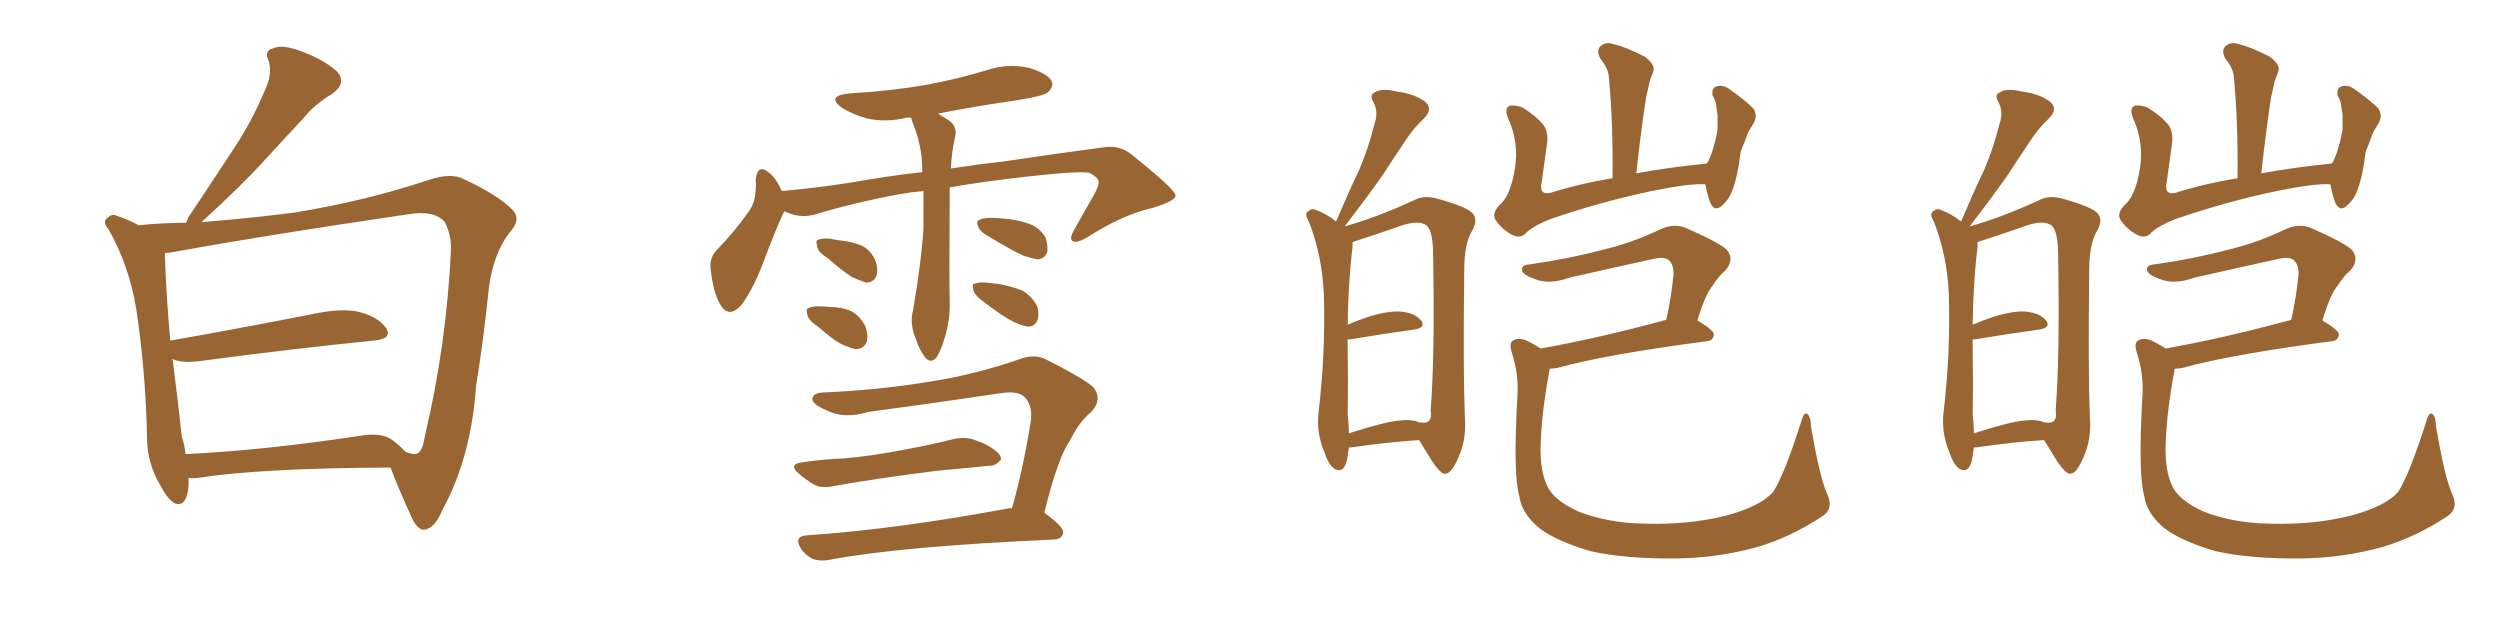<svg xmlns="http://www.w3.org/2000/svg" xmlns:xlink="http://www.w3.org/1999/xlink" width="600" height="150"><path fill="#996633" padding="10" d="M45.26 114.70L45.26 114.70Q45.26 115.58 45.26 116.60L45.26 116.60Q44.82 121.73 42.04 120.85L42.04 120.85Q40.28 119.97 38.38 116.31L38.38 116.31Q35.45 111.33 35.30 105.62L35.30 105.62Q35.01 89.36 32.67 73.97L32.67 73.97Q30.91 63.57 26.07 55.08L26.07 55.08Q24.46 53.17 25.78 52.29L25.78 52.29Q26.81 51.27 27.83 51.71L27.83 51.71Q30.62 52.59 33.25 54.05L33.25 54.05Q39.26 53.47 44.68 53.47L44.68 53.47Q44.97 52.88 45.12 52.29L45.12 52.29Q50.98 43.51 56.25 35.45L56.25 35.45Q60.35 29.30 63.57 21.68L63.57 21.68Q65.48 17.72 64.45 14.50L64.45 14.50Q63.28 12.16 65.63 11.57L65.63 11.57Q67.82 10.55 72.66 12.45L72.66 12.45Q77.78 14.36 80.86 17.14L80.86 17.14Q83.35 19.92 79.69 22.56L79.69 22.56Q75.44 25.05 72.66 28.56L72.66 28.56Q68.12 33.40 63.57 38.38L63.57 38.38Q58.15 44.38 48.34 53.32L48.34 53.32Q61.08 52.29 70.90 50.98L70.90 50.98Q87.89 48.19 102.83 43.21L102.83 43.21Q108.40 41.31 111.47 43.07L111.47 43.07Q119.38 46.73 123.05 50.39L123.05 50.39Q125.24 52.73 122.17 55.96L122.17 55.96Q118.36 61.08 117.33 69.14L117.33 69.14Q116.02 81.88 114.26 92.58L114.26 92.58Q113.09 109.86 106.05 122.61L106.05 122.61Q104.44 126.71 101.81 127.15L101.81 127.15Q100.20 127.15 98.88 124.37L98.88 124.37Q95.21 116.31 93.75 112.21L93.75 112.21Q62.40 112.35 47.46 114.70L47.46 114.70Q46.14 114.84 45.26 114.70ZM94.19 105.62L94.19 105.62L94.19 105.62Q95.95 106.93 97.27 108.40L97.27 108.40Q99.17 109.13 99.76 108.98L99.76 108.98Q101.37 108.69 101.95 104.74L101.95 104.74Q107.23 82.47 108.25 59.47L108.25 59.47Q108.25 56.40 106.79 53.32L106.79 53.32Q104.30 50.39 98.00 51.42L98.00 51.42Q63.13 56.54 40.72 60.64L40.72 60.64Q40.14 60.64 39.55 60.79L39.55 60.79Q39.84 70.17 40.87 81.74L40.87 81.74Q55.96 79.10 73.97 75.59L73.97 75.59Q81.74 73.83 86.13 74.85L86.13 74.85Q90.82 76.03 92.72 78.81L92.72 78.81Q94.19 81.30 89.79 81.74L89.79 81.74Q71.78 83.50 47.46 86.72L47.46 86.72Q43.51 87.16 41.31 86.13L41.31 86.13Q41.31 86.28 41.46 86.43L41.46 86.43Q42.77 96.83 43.65 104.88L43.65 104.88Q44.38 107.08 44.53 108.98L44.53 108.98Q63.13 108.11 86.43 104.59L86.43 104.59Q91.55 103.71 94.19 105.62ZM221.63 45.85L221.63 45.85Q218.41 46.14 216.06 46.58L216.06 46.58Q205.52 48.49 195.26 51.56L195.26 51.56Q191.75 52.44 188.23 50.68L188.23 50.68Q188.09 51.12 187.94 51.27L187.94 51.27Q186.04 55.37 183.25 62.84L183.25 62.84Q181.05 68.70 178.27 72.80L178.27 72.80Q174.90 76.90 172.71 72.80L172.71 72.80Q171.24 70.17 170.65 65.33L170.65 65.33Q170.07 62.11 171.83 60.21L171.83 60.21Q176.37 55.52 179.44 51.12L179.44 51.12Q181.20 48.93 181.35 45.70L181.35 45.70Q181.49 44.24 181.35 43.21L181.35 43.21Q181.79 39.11 184.57 41.46L184.57 41.46Q186.18 42.63 187.65 45.85L187.65 45.85Q195.85 45.12 204.35 43.80L204.35 43.80Q213.28 42.19 221.34 41.31L221.34 41.31Q221.34 39.40 221.19 37.65L221.19 37.65Q220.61 33.11 218.85 29.00L218.85 29.00Q218.70 28.42 218.70 28.27L218.70 28.27Q217.97 28.13 217.53 28.27L217.53 28.27Q212.55 29.44 208.01 28.42L208.01 28.42Q204.49 27.39 202.15 25.93L202.15 25.93Q198.05 23.00 203.91 22.41L203.91 22.41Q213.87 21.83 222.36 20.36L222.36 20.36Q230.13 18.90 237.30 16.70L237.30 16.70Q241.99 15.23 246.83 16.26L246.83 16.26Q251.37 17.58 252.39 19.48L252.39 19.48Q252.98 20.80 251.51 22.12L251.51 22.12Q250.63 23.00 244.34 24.02L244.34 24.02Q234.08 25.49 225.15 27.25L225.15 27.25Q226.17 27.98 227.20 28.56L227.20 28.56Q230.13 30.18 229.10 33.40L229.10 33.40Q228.37 36.77 228.22 40.43L228.22 40.43Q234.96 39.40 240.38 38.82L240.38 38.82Q254.15 36.77 265.28 35.30L265.28 35.30Q268.95 34.86 271.73 37.21L271.73 37.21Q281.98 45.41 282.13 46.88L282.13 46.88Q282.28 48.19 276.42 49.95L276.42 49.95Q269.38 51.56 260.89 56.98L260.89 56.98Q258.40 58.45 257.37 57.86L257.37 57.86Q256.64 57.28 257.67 55.37L257.67 55.37Q260.30 50.68 262.65 46.58L262.65 46.58Q263.82 44.38 263.67 43.80L263.67 43.80Q263.82 42.77 261.47 41.46L261.47 41.46Q258.54 41.02 246.97 42.33L246.97 42.33Q236.28 43.51 227.93 44.97L227.93 44.97Q227.93 46.58 227.93 48.34L227.93 48.34Q227.78 66.50 227.93 72.36L227.93 72.36Q228.08 76.90 226.61 81.45L226.61 81.45Q225.73 84.38 224.71 85.84L224.71 85.84Q223.39 87.30 222.07 85.84L222.07 85.84Q220.61 83.94 219.73 81.15L219.73 81.15Q218.26 77.64 219.14 74.41L219.14 74.41Q221.04 63.43 221.63 55.08L221.63 55.08Q221.63 50.39 221.63 45.85ZM198.49 61.82L198.49 61.82Q196.29 60.50 196.14 59.18L196.14 59.18Q195.70 57.71 196.29 57.57L196.29 57.57Q197.31 57.13 199.22 57.28L199.22 57.28Q200.39 57.57 201.71 57.71L201.71 57.71Q204.64 58.01 206.98 59.03L206.98 59.03Q209.18 60.21 210.21 62.84L210.21 62.84Q210.79 64.75 210.35 66.21L210.35 66.21Q209.62 67.82 207.86 67.82L207.86 67.82Q206.40 67.38 204.49 66.50L204.49 66.50Q202.15 65.04 198.49 61.82ZM196.29 78.37L196.29 78.37Q194.24 77.05 193.80 75.73L193.80 75.73Q193.36 74.12 193.95 73.97L193.95 73.97Q195.12 73.39 197.02 73.54L197.02 73.54Q198.19 73.54 199.22 73.68L199.22 73.68Q201.86 73.68 204.05 74.56L204.05 74.56Q206.40 75.73 207.71 78.37L207.71 78.37Q208.45 80.57 208.01 82.03L208.01 82.03Q207.28 83.79 205.37 83.79L205.37 83.79Q203.91 83.50 201.71 82.47L201.71 82.47Q199.80 81.45 196.29 78.37ZM237.45 56.84L237.45 56.84Q235.40 55.81 234.81 54.49L234.81 54.49Q234.23 53.32 234.81 52.88L234.81 52.88Q235.84 52.29 237.74 52.29L237.74 52.29Q239.21 52.29 240.67 52.44L240.67 52.44Q244.34 52.73 247.12 53.76L247.12 53.76Q249.46 54.64 250.93 56.98L250.93 56.98Q251.51 58.89 251.37 60.35L251.37 60.35Q250.78 62.11 249.02 62.26L249.02 62.26Q247.56 61.96 245.65 61.38L245.65 61.38Q242.72 60.06 237.45 56.84ZM235.99 72.36L235.99 72.36Q234.08 71.04 233.64 69.73L233.64 69.73Q233.20 68.26 233.79 68.12L233.79 68.12Q234.81 67.68 236.72 67.82L236.72 67.82Q238.04 67.97 239.50 68.12L239.50 68.12Q242.72 68.70 245.36 69.73L245.36 69.73Q247.56 71.04 248.88 73.39L248.88 73.39Q249.46 75.29 249.02 76.76L249.02 76.76Q248.29 78.52 246.53 78.37L246.53 78.37Q245.07 78.08 243.16 77.20L243.16 77.20Q240.53 75.88 235.99 72.36ZM192.92 110.89L192.92 110.89Q198.19 110.16 202.73 110.01L202.73 110.01Q209.33 109.42 216.80 107.96L216.80 107.96Q223.24 106.79 229.10 105.32L229.10 105.32Q232.03 104.74 234.38 105.76L234.38 105.76Q236.43 106.49 237.30 107.08L237.30 107.08Q240.38 108.84 240.23 110.30L240.23 110.30Q238.92 111.91 237.45 111.77L237.45 111.77Q232.03 112.35 225.29 112.94L225.29 112.94Q211.08 114.70 200.39 116.60L200.39 116.60Q197.31 117.33 195.41 116.31L195.41 116.31Q193.36 115.14 191.89 113.82L191.89 113.82Q188.82 111.33 192.92 110.89ZM242.87 122.02L242.87 122.02L242.87 122.02Q245.51 112.65 247.41 101.07L247.41 101.07Q247.85 97.27 245.95 95.36L245.95 95.36Q244.48 93.75 240.38 94.34L240.38 94.34Q224.71 96.68 208.30 98.88L208.30 98.88Q202.44 100.63 198.34 98.44L198.34 98.44Q195.41 97.27 194.97 95.95L194.97 95.95Q194.82 94.34 197.61 94.19L197.61 94.19Q211.38 93.60 224.27 91.41L224.27 91.41Q234.23 89.79 244.48 86.28L244.48 86.28Q248.29 84.81 251.07 86.28L251.07 86.28Q259.57 90.53 262.35 92.87L262.35 92.87Q264.70 95.80 261.91 98.88L261.91 98.88Q259.13 101.07 256.93 105.47L256.93 105.47Q253.86 109.86 250.63 123.05L250.63 123.05Q255.32 126.42 255.18 127.88L255.18 127.88Q254.88 129.35 252.98 129.49L252.98 129.49Q216.36 131.10 199.22 134.33L199.22 134.33Q197.02 134.77 195.12 134.18L195.12 134.18Q193.36 133.30 192.33 131.84L192.33 131.84Q190.28 128.61 193.80 128.47L193.80 128.47Q215.19 127.00 241.99 122.02L241.99 122.02Q242.43 121.88 242.87 122.02ZM323.73 107.37L323.73 107.37Q323.58 108.40 323.44 109.42L323.44 109.42Q322.85 113.67 320.51 112.65L320.51 112.65Q318.90 111.77 317.87 108.54L317.87 108.54Q315.97 104.15 316.41 99.32L316.41 99.32Q318.16 84.67 317.72 70.61L317.72 70.61Q317.29 61.08 314.06 53.03L314.06 53.03Q312.89 51.12 314.21 50.54L314.21 50.54Q314.94 49.95 315.82 50.39L315.82 50.39Q318.31 51.27 320.65 53.17L320.65 53.17Q323.44 46.58 326.22 40.72L326.22 40.72Q328.42 35.60 329.88 29.74L329.88 29.74Q330.91 26.81 329.59 24.46L329.59 24.46Q328.56 22.71 330.03 22.12L330.03 22.12Q331.64 21.09 335.30 21.97L335.30 21.97Q339.55 22.56 341.89 24.32L341.89 24.32Q344.09 26.07 341.75 28.42L341.75 28.42Q339.11 30.91 337.35 33.69L337.35 33.69Q334.57 37.79 331.93 41.89L331.93 41.89Q328.56 46.73 322.71 54.35L322.71 54.35Q330.47 52.15 339.40 48.05L339.40 48.05Q341.75 46.73 345.26 47.75L345.26 47.75Q352.44 49.80 353.47 51.27L353.47 51.27Q354.79 52.73 353.32 55.37L353.32 55.37Q351.42 58.45 351.42 64.75L351.42 64.75Q351.12 88.77 351.56 99.90L351.56 99.90Q352.00 105.47 350.10 109.57L350.10 109.57Q348.49 113.53 347.02 113.67L347.02 113.67Q346.00 114.11 343.65 110.60L343.65 110.60Q342.04 107.96 340.58 105.62L340.58 105.62Q333.54 106.05 324.32 107.37L324.32 107.37Q323.88 107.37 323.73 107.37ZM339.11 100.93L339.11 100.93Q339.55 100.93 340.58 101.37L340.58 101.37Q340.87 101.37 340.87 101.37L340.87 101.37Q343.95 101.95 343.36 98.44L343.36 98.44Q344.38 85.25 343.95 61.38L343.95 61.38Q343.95 55.66 342.48 54.20L342.48 54.20Q340.58 52.59 335.74 54.35L335.74 54.35Q330.32 56.25 325.78 57.71L325.78 57.71Q324.76 58.01 324.61 58.15L324.61 58.15Q324.61 58.59 324.61 59.18L324.61 59.18Q323.58 67.68 323.44 77.93L323.44 77.93Q325.78 76.90 328.86 75.88L328.86 75.88Q333.98 74.41 336.77 74.85L336.77 74.85Q339.84 75.29 341.16 77.05L341.16 77.05Q342.19 78.66 339.40 79.10L339.40 79.10Q332.81 79.98 324.02 81.45L324.02 81.45Q323.58 81.45 323.44 81.45L323.44 81.45Q323.44 82.03 323.44 82.62L323.44 82.62Q323.58 92.14 323.44 99.61L323.44 99.61Q323.73 101.81 323.73 104.00L323.73 104.00Q327.25 102.83 331.20 101.81L331.20 101.81Q336.33 100.49 339.11 100.93ZM409.28 44.24L409.28 44.24Q405.76 43.95 396.39 45.85L396.39 45.85Q383.94 48.49 372.07 52.59L372.07 52.59Q367.38 54.49 365.92 56.25L365.92 56.25Q364.60 57.28 362.70 56.25L362.70 56.25Q360.35 54.93 358.89 52.73L358.89 52.73Q357.86 50.98 360.50 48.63L360.50 48.63Q362.70 46.14 363.57 40.43L363.57 40.43Q364.60 34.28 361.96 28.42L361.96 28.42Q360.94 25.93 362.40 25.34L362.40 25.34Q363.87 25.20 365.33 25.78L365.33 25.78Q368.55 27.69 370.46 30.03L370.46 30.03Q371.78 31.93 371.19 35.16L371.19 35.16Q370.61 39.55 370.02 43.65L370.02 43.65Q369.29 46.88 372.07 46.29L372.07 46.29Q378.96 44.09 387.01 42.77L387.01 42.77Q387.16 29.59 386.13 18.46L386.13 18.46Q385.99 16.41 384.08 14.06L384.08 14.06Q383.06 12.16 384.08 11.13L384.08 11.13Q385.25 9.96 387.16 10.55L387.16 10.55Q390.23 11.28 394.78 13.62L394.78 13.62Q397.27 15.53 396.83 16.99L396.83 16.99Q396.53 18.02 395.95 19.34L395.95 19.34Q395.65 20.95 395.07 23.29L395.07 23.29Q393.75 31.93 392.72 41.60L392.72 41.60Q400.63 40.14 409.57 39.26L409.57 39.26Q409.72 38.96 409.86 38.96L409.86 38.96Q411.33 36.04 412.21 31.20L412.21 31.20Q412.21 29.00 412.21 27.54L412.21 27.54Q411.91 25.63 411.77 24.61L411.77 24.61Q411.47 23.58 411.04 23.00L411.04 23.00Q410.74 21.24 411.77 20.80L411.77 20.80Q413.38 20.21 414.84 21.24L414.84 21.24Q418.65 23.88 420.85 26.07L420.85 26.07Q421.88 27.83 420.85 29.59L420.85 29.59Q420.12 30.76 419.53 31.79L419.53 31.79Q418.80 33.98 417.77 36.33L417.77 36.33Q417.04 42.63 415.58 46.14L415.58 46.14Q414.84 48.05 413.09 49.51L413.09 49.51Q411.47 50.83 410.45 48.63L410.45 48.63Q409.72 46.58 409.28 44.24ZM399.90 76.76L399.90 76.76L399.90 76.76Q401.07 71.63 401.66 65.77L401.66 65.77Q401.66 63.57 400.63 62.55L400.63 62.55Q399.61 61.52 396.97 62.11L396.97 62.11Q386.87 64.31 376.61 66.65L376.61 66.65Q371.78 68.41 368.26 66.94L368.26 66.94Q365.77 66.06 365.33 65.04L365.33 65.04Q364.89 63.57 367.24 63.43L367.24 63.43Q376.61 62.11 385.40 59.77L385.40 59.77Q391.99 58.15 398.73 54.93L398.73 54.93Q401.81 53.61 404.44 54.64L404.44 54.64Q411.91 57.86 414.26 59.77L414.26 59.77Q416.46 62.11 414.11 64.89L414.11 64.89Q412.50 66.21 411.04 68.55L411.04 68.55Q409.28 70.61 407.37 76.90L407.37 76.90Q411.33 79.25 411.33 80.27L411.33 80.27Q411.18 81.74 409.72 81.88L409.72 81.88Q385.11 85.11 373.68 88.33L373.68 88.33Q372.51 88.48 371.92 88.48L371.92 88.48Q371.92 88.48 371.92 88.62L371.92 88.62Q369.87 99.46 369.73 107.81L369.73 107.81Q369.73 113.09 371.19 116.31L371.19 116.31Q372.66 119.97 378.81 122.75L378.81 122.75Q385.84 125.54 394.78 125.68L394.78 125.68Q405.32 125.98 414.11 123.78L414.11 123.78Q422.46 121.58 425.54 118.07L425.54 118.07Q428.17 114.11 432.28 101.22L432.28 101.22Q432.86 98.88 433.74 99.32L433.74 99.32Q434.62 100.05 434.62 102.25L434.62 102.25Q436.67 114.26 438.43 118.36L438.43 118.36Q440.19 121.88 437.55 123.78L437.55 123.78Q429.79 128.91 421.88 131.25L421.88 131.25Q412.35 133.89 402.54 134.03L402.54 134.03Q390.23 134.18 381.74 132.28L381.74 132.28Q373.68 129.93 369.58 126.86L369.58 126.86Q365.19 123.34 364.60 118.95L364.60 118.95Q363.13 113.82 364.16 95.36L364.16 95.36Q364.60 90.09 362.84 84.67L362.84 84.67Q362.11 82.32 363.13 81.74L363.13 81.74Q364.16 81.01 366.06 81.59L366.06 81.59Q368.26 82.62 369.73 83.64L369.73 83.64Q383.06 81.30 399.90 76.76ZM473.73 107.37L473.73 107.37Q473.58 108.40 473.44 109.42L473.44 109.42Q472.85 113.67 470.51 112.65L470.51 112.65Q468.90 111.77 467.87 108.54L467.87 108.54Q465.97 104.15 466.41 99.32L466.41 99.32Q468.16 84.67 467.72 70.61L467.72 70.61Q467.29 61.08 464.06 53.03L464.06 53.03Q462.89 51.12 464.21 50.54L464.21 50.54Q464.94 49.95 465.82 50.39L465.82 50.39Q468.31 51.27 470.65 53.17L470.65 53.17Q473.44 46.58 476.22 40.72L476.22 40.72Q478.42 35.60 479.88 29.74L479.88 29.74Q480.91 26.81 479.59 24.46L479.59 24.46Q478.56 22.71 480.03 22.12L480.03 22.12Q481.64 21.09 485.30 21.97L485.30 21.97Q489.55 22.56 491.89 24.32L491.89 24.32Q494.09 26.07 491.75 28.42L491.75 28.42Q489.11 30.91 487.35 33.69L487.35 33.69Q484.57 37.79 481.93 41.89L481.93 41.89Q478.56 46.73 472.71 54.35L472.71 54.35Q480.47 52.15 489.40 48.05L489.40 48.05Q491.75 46.73 495.26 47.75L495.26 47.75Q502.44 49.80 503.47 51.27L503.47 51.27Q504.79 52.73 503.32 55.37L503.32 55.37Q501.42 58.45 501.42 64.75L501.42 64.75Q501.12 88.77 501.56 99.90L501.56 99.90Q502.00 105.47 500.10 109.57L500.10 109.57Q498.49 113.53 497.02 113.67L497.02 113.67Q496.00 114.11 493.65 110.60L493.65 110.60Q492.04 107.96 490.58 105.62L490.58 105.62Q483.54 106.05 474.32 107.37L474.32 107.37Q473.88 107.37 473.73 107.37ZM489.11 100.93L489.11 100.93Q489.55 100.93 490.58 101.37L490.58 101.37Q490.87 101.37 490.87 101.37L490.87 101.37Q493.95 101.95 493.36 98.44L493.36 98.44Q494.38 85.25 493.95 61.38L493.95 61.38Q493.95 55.66 492.48 54.20L492.48 54.20Q490.58 52.59 485.74 54.35L485.74 54.35Q480.32 56.25 475.78 57.71L475.78 57.71Q474.76 58.01 474.61 58.15L474.61 58.15Q474.61 58.59 474.61 59.18L474.61 59.18Q473.58 67.68 473.44 77.93L473.44 77.93Q475.78 76.90 478.86 75.88L478.86 75.88Q483.98 74.41 486.77 74.85L486.77 74.85Q489.84 75.29 491.16 77.05L491.16 77.05Q492.19 78.66 489.40 79.10L489.40 79.10Q482.81 79.98 474.02 81.45L474.02 81.45Q473.58 81.45 473.44 81.45L473.44 81.45Q473.44 82.03 473.44 82.62L473.44 82.62Q473.58 92.14 473.44 99.61L473.44 99.61Q473.73 101.81 473.73 104.00L473.73 104.00Q477.25 102.83 481.20 101.81L481.20 101.81Q486.33 100.49 489.11 100.93ZM559.28 44.24L559.28 44.24Q555.76 43.95 546.39 45.85L546.39 45.85Q533.94 48.49 522.07 52.59L522.07 52.59Q517.38 54.49 515.92 56.25L515.92 56.25Q514.60 57.28 512.70 56.25L512.70 56.25Q510.35 54.93 508.89 52.73L508.89 52.73Q507.86 50.98 510.50 48.63L510.50 48.63Q512.70 46.14 513.57 40.43L513.57 40.43Q514.60 34.28 511.96 28.42L511.96 28.42Q510.94 25.93 512.40 25.34L512.40 25.34Q513.87 25.20 515.33 25.78L515.33 25.78Q518.55 27.69 520.46 30.03L520.46 30.03Q521.78 31.93 521.19 35.16L521.19 35.16Q520.61 39.55 520.02 43.65L520.02 43.65Q519.29 46.88 522.07 46.29L522.07 46.29Q528.96 44.09 537.01 42.77L537.01 42.77Q537.16 29.59 536.13 18.46L536.13 18.46Q535.99 16.41 534.08 14.06L534.08 14.06Q533.06 12.16 534.08 11.13L534.08 11.13Q535.25 9.96 537.16 10.55L537.16 10.55Q540.23 11.28 544.78 13.62L544.78 13.62Q547.27 15.53 546.83 16.99L546.83 16.99Q546.53 18.02 545.95 19.34L545.95 19.34Q545.65 20.95 545.07 23.29L545.07 23.29Q543.75 31.93 542.72 41.60L542.72 41.60Q550.63 40.14 559.57 39.26L559.57 39.26Q559.72 38.96 559.86 38.96L559.86 38.96Q561.33 36.04 562.21 31.20L562.21 31.20Q562.21 29.00 562.21 27.54L562.21 27.54Q561.91 25.63 561.77 24.61L561.77 24.61Q561.47 23.58 561.04 23.00L561.04 23.00Q560.74 21.24 561.77 20.80L561.77 20.80Q563.38 20.21 564.84 21.24L564.84 21.24Q568.65 23.88 570.85 26.07L570.85 26.07Q571.88 27.83 570.85 29.59L570.85 29.59Q570.12 30.76 569.53 31.79L569.53 31.79Q568.80 33.98 567.77 36.33L567.77 36.33Q567.04 42.63 565.58 46.14L565.58 46.14Q564.84 48.05 563.09 49.51L563.09 49.51Q561.47 50.83 560.45 48.63L560.45 48.63Q559.72 46.58 559.28 44.24ZM549.90 76.76L549.90 76.76L549.90 76.76Q551.07 71.63 551.66 65.77L551.66 65.77Q551.66 63.57 550.63 62.55L550.63 62.55Q549.61 61.52 546.97 62.11L546.97 62.11Q536.87 64.31 526.61 66.65L526.61 66.65Q521.78 68.41 518.26 66.94L518.26 66.94Q515.77 66.06 515.33 65.04L515.33 65.04Q514.89 63.57 517.24 63.43L517.24 63.43Q526.61 62.11 535.40 59.77L535.40 59.77Q541.99 58.15 548.73 54.93L548.73 54.93Q551.81 53.61 554.44 54.64L554.44 54.64Q561.91 57.86 564.26 59.77L564.26 59.77Q566.46 62.11 564.11 64.89L564.11 64.89Q562.50 66.21 561.04 68.55L561.04 68.55Q559.28 70.61 557.37 76.90L557.37 76.90Q561.33 79.25 561.33 80.27L561.33 80.27Q561.18 81.74 559.72 81.88L559.72 81.88Q535.11 85.11 523.68 88.33L523.68 88.33Q522.51 88.48 521.92 88.48L521.92 88.48Q521.92 88.48 521.92 88.62L521.92 88.62Q519.87 99.46 519.73 107.81L519.73 107.81Q519.73 113.09 521.19 116.31L521.19 116.31Q522.66 119.97 528.81 122.75L528.81 122.75Q535.84 125.54 544.78 125.68L544.78 125.68Q555.32 125.98 564.11 123.78L564.11 123.78Q572.46 121.58 575.54 118.07L575.54 118.07Q578.17 114.11 582.28 101.22L582.28 101.22Q582.86 98.88 583.74 99.32L583.74 99.32Q584.62 100.05 584.62 102.25L584.62 102.25Q586.67 114.26 588.43 118.36L588.43 118.36Q590.19 121.88 587.55 123.78L587.55 123.78Q579.79 128.91 571.88 131.25L571.88 131.25Q562.35 133.89 552.54 134.03L552.54 134.03Q540.23 134.18 531.74 132.28L531.74 132.28Q523.68 129.93 519.58 126.86L519.58 126.86Q515.19 123.34 514.60 118.95L514.60 118.95Q513.13 113.82 514.16 95.36L514.16 95.36Q514.60 90.09 512.84 84.67L512.84 84.67Q512.11 82.32 513.13 81.74L513.13 81.74Q514.16 81.01 516.06 81.59L516.06 81.59Q518.26 82.62 519.73 83.64L519.73 83.64Q533.06 81.30 549.90 76.76Z"/></svg>